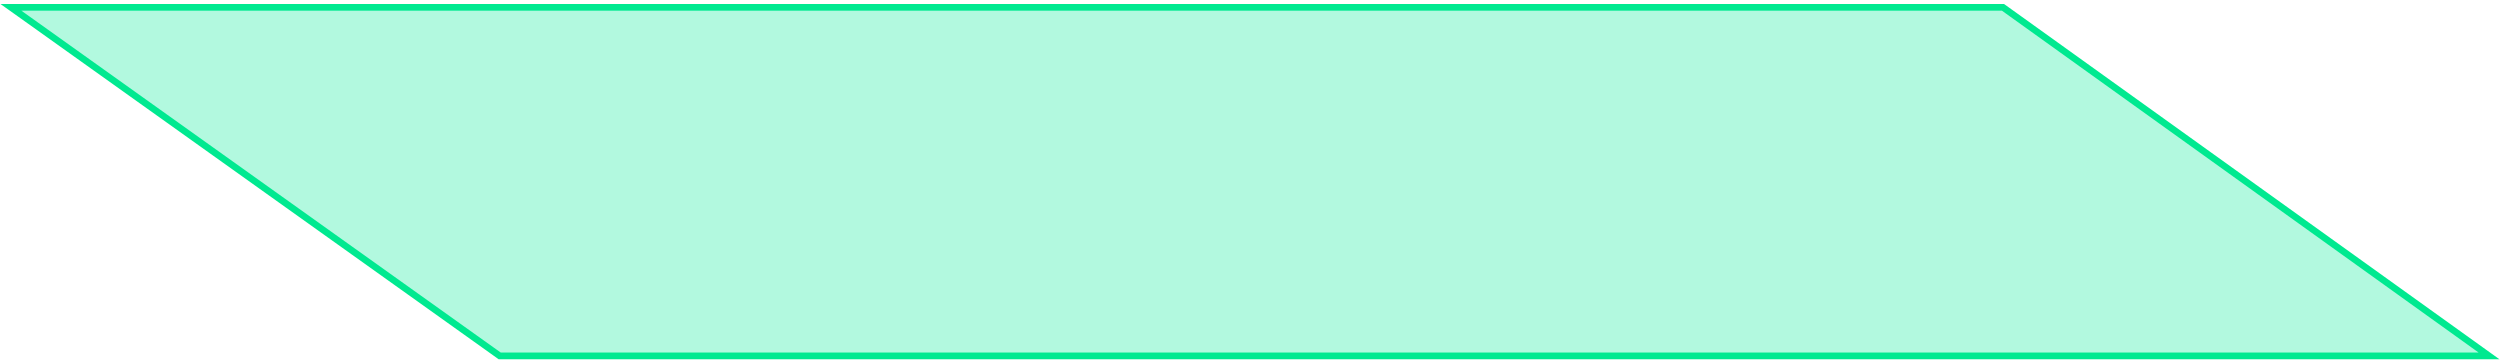 <?xml version="1.0" encoding="UTF-8"?> <svg xmlns="http://www.w3.org/2000/svg" width="234" height="34" viewBox="0 0 234 34" fill="none"> <path d="M187.562 0.746L187.48 0.688H187.38H2H1.024L1.819 1.254L46.69 33.254L46.771 33.312H46.871H232H232.972L232.182 32.746L187.562 0.746Z" fill="url(#paint0_radial_922_6462)" fill-opacity="0.3" stroke="#00E990" stroke-width="0.625"></path> <defs> <radialGradient id="paint0_radial_922_6462" cx="0" cy="0" r="1" gradientUnits="userSpaceOnUse" gradientTransform="translate(115.544 4.807) scale(101.926 34.546)"> <stop offset="0.011" stop-color="#00EB97"></stop> <stop offset="1" stop-color="#00EB97"></stop> </radialGradient> </defs> </svg> 